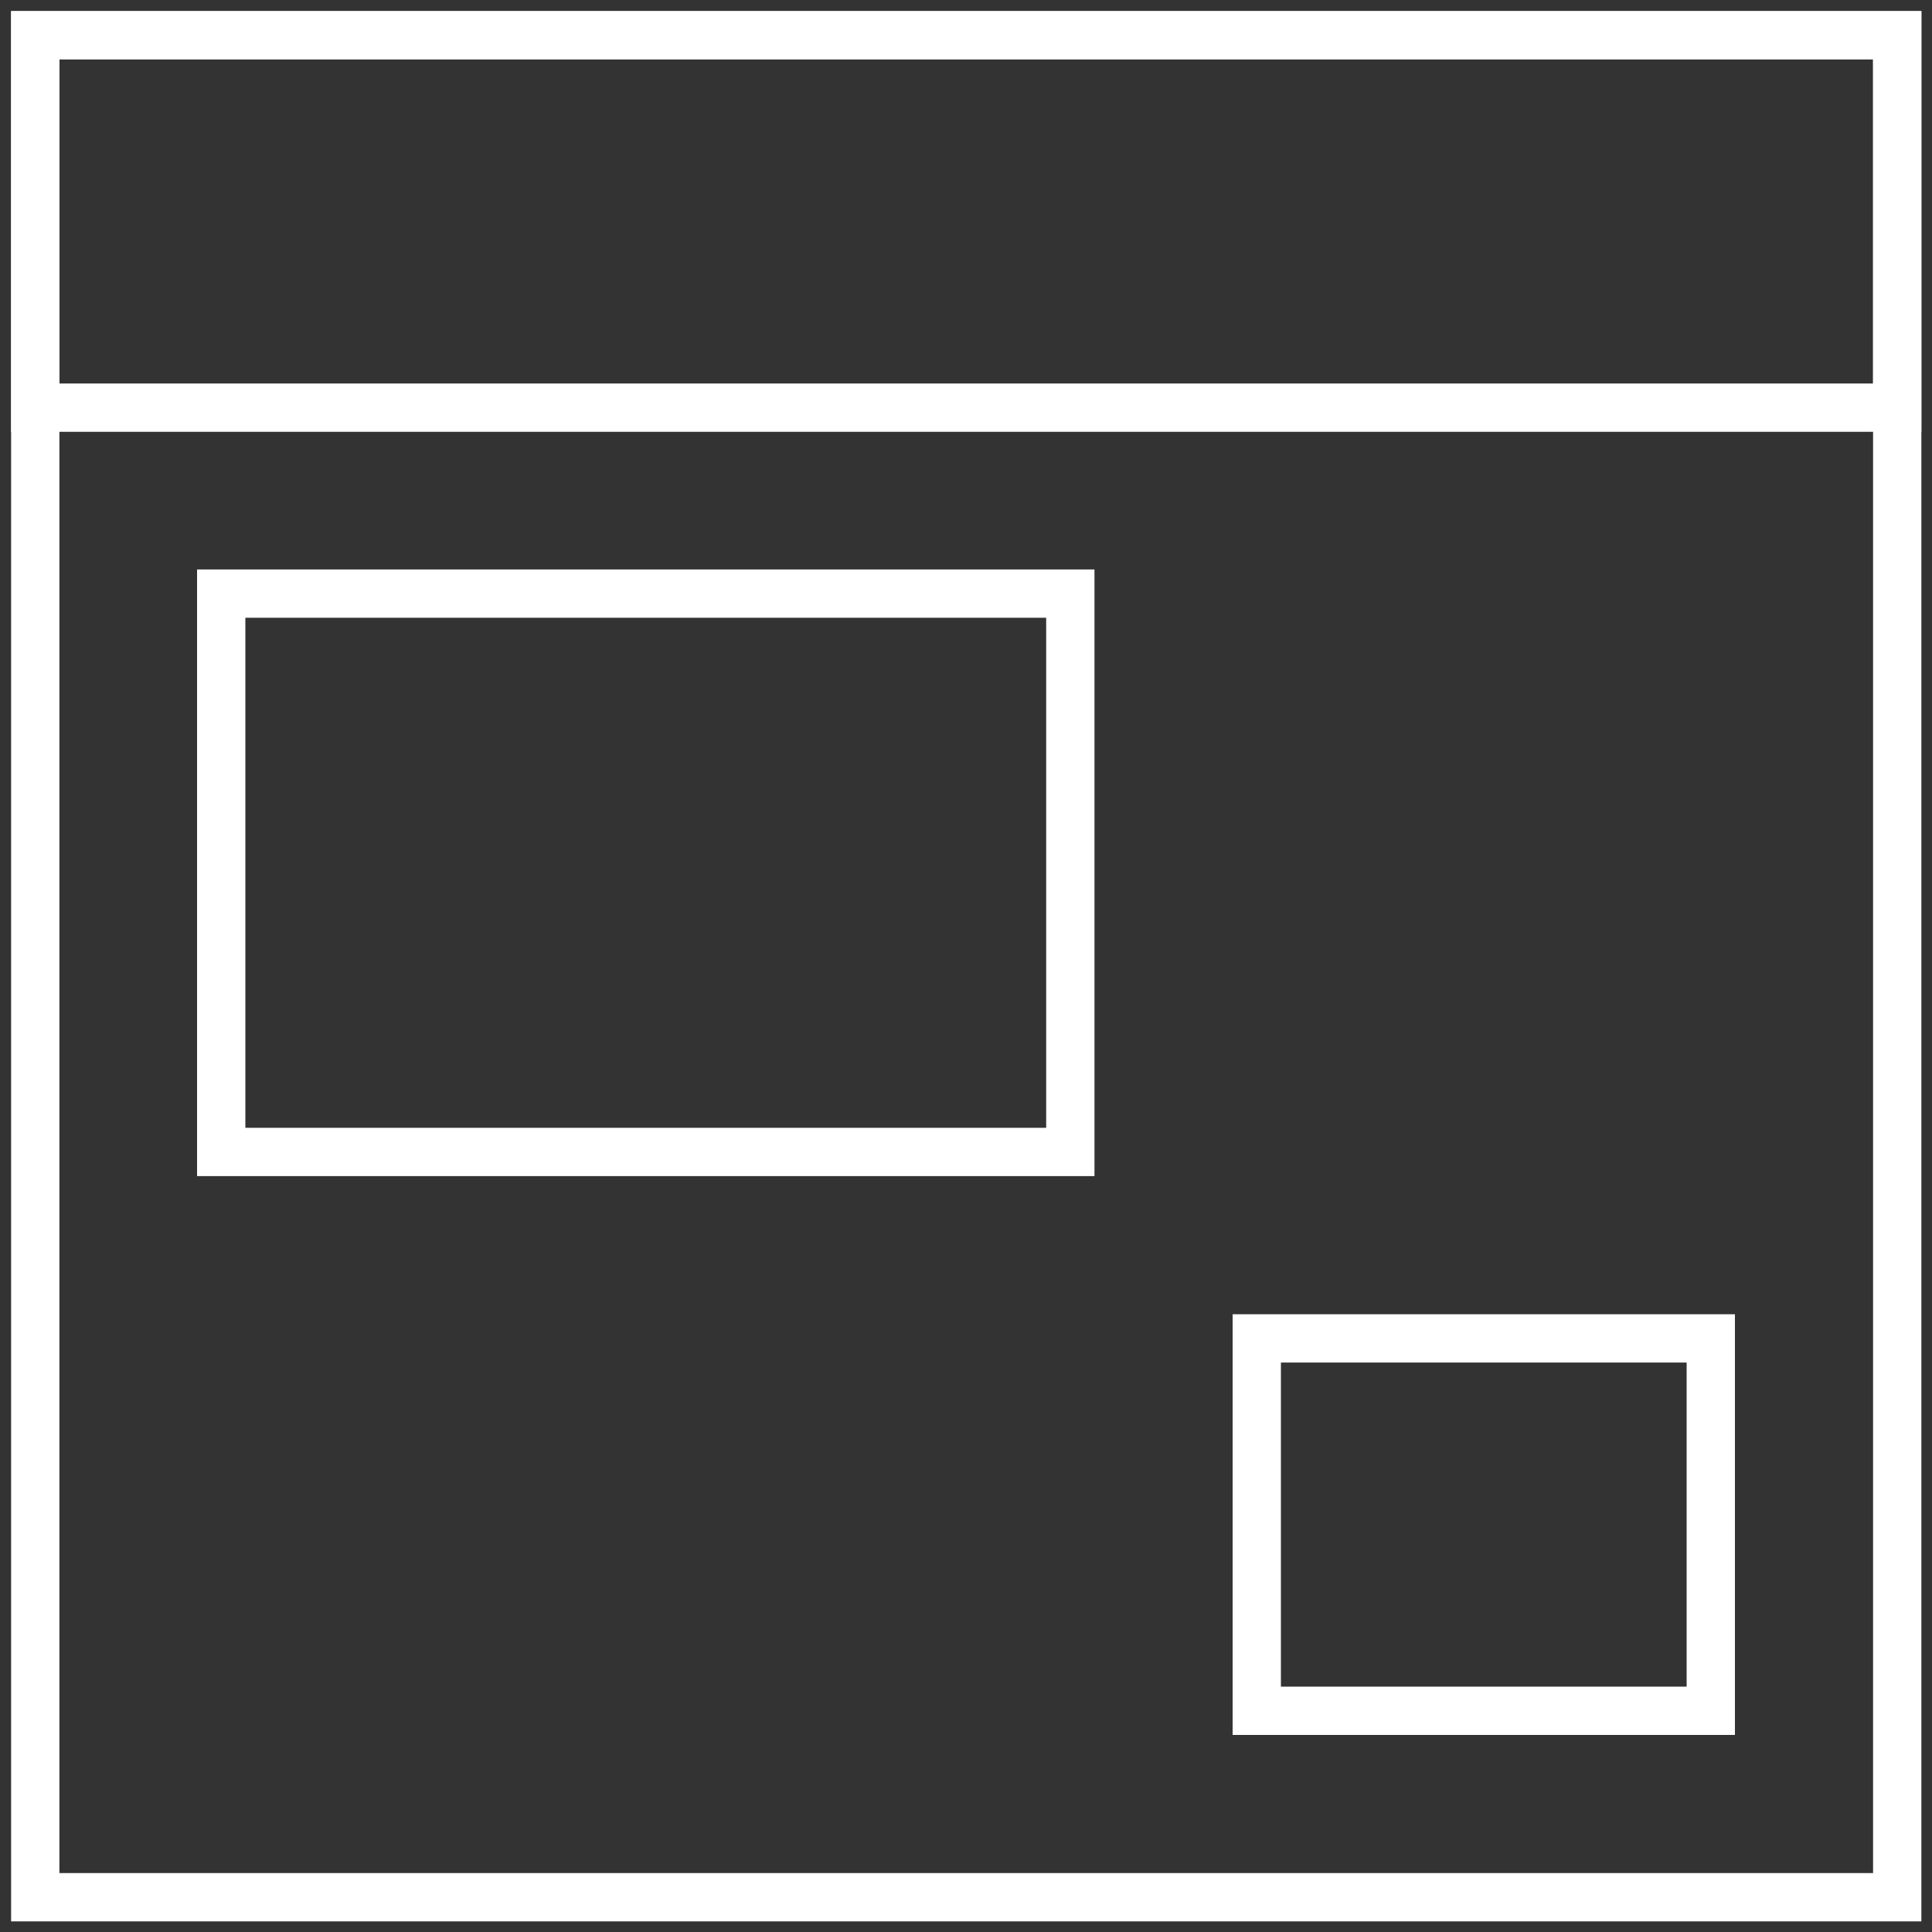 <?xml version="1.0" encoding="UTF-8"?><svg id="a" xmlns="http://www.w3.org/2000/svg" viewBox="0 0 40 40"><rect x="0" y="0" width="40" height="40" fill="#333333" stroke="none"/><defs><style>.b{fill:none;stroke:#fff;stroke-miterlimit:10;}</style></defs><g><rect class="b" x=".73" y=".73" width="38.55" height="38.55"/><rect class="b" x="4.58" y="12.29" width="17.58" height="11.56"/><rect class="b" x=".73" y=".73" width="38.55" height="7.71"/><rect class="b" x="26.02" y="27.71" width="9.4" height="7.71"/><path class="b" d="M3.62,4.58h0Z"/><path class="b" d="M7.47,4.58h0Z"/><path class="b" d="M11.33,4.58h0Z"/></g><rect class="b" x="26.02" y="12.29" width="9.4" height="0"/><rect class="b" x="4.64" y="27.71" width="17.46" height="0"/><rect class="b" x="4.64" y="31.56" width="17.46" height="0"/><rect class="b" x="4.64" y="35.42" width="17.46" height="0"/><rect class="b" x="26.02" y="16.15" width="9.4" height="0"/><rect class="b" x="26.02" y="20" width="9.4" height="0"/><rect class="b" x="26.02" y="23.85" width="9.4" height="0"/></svg>